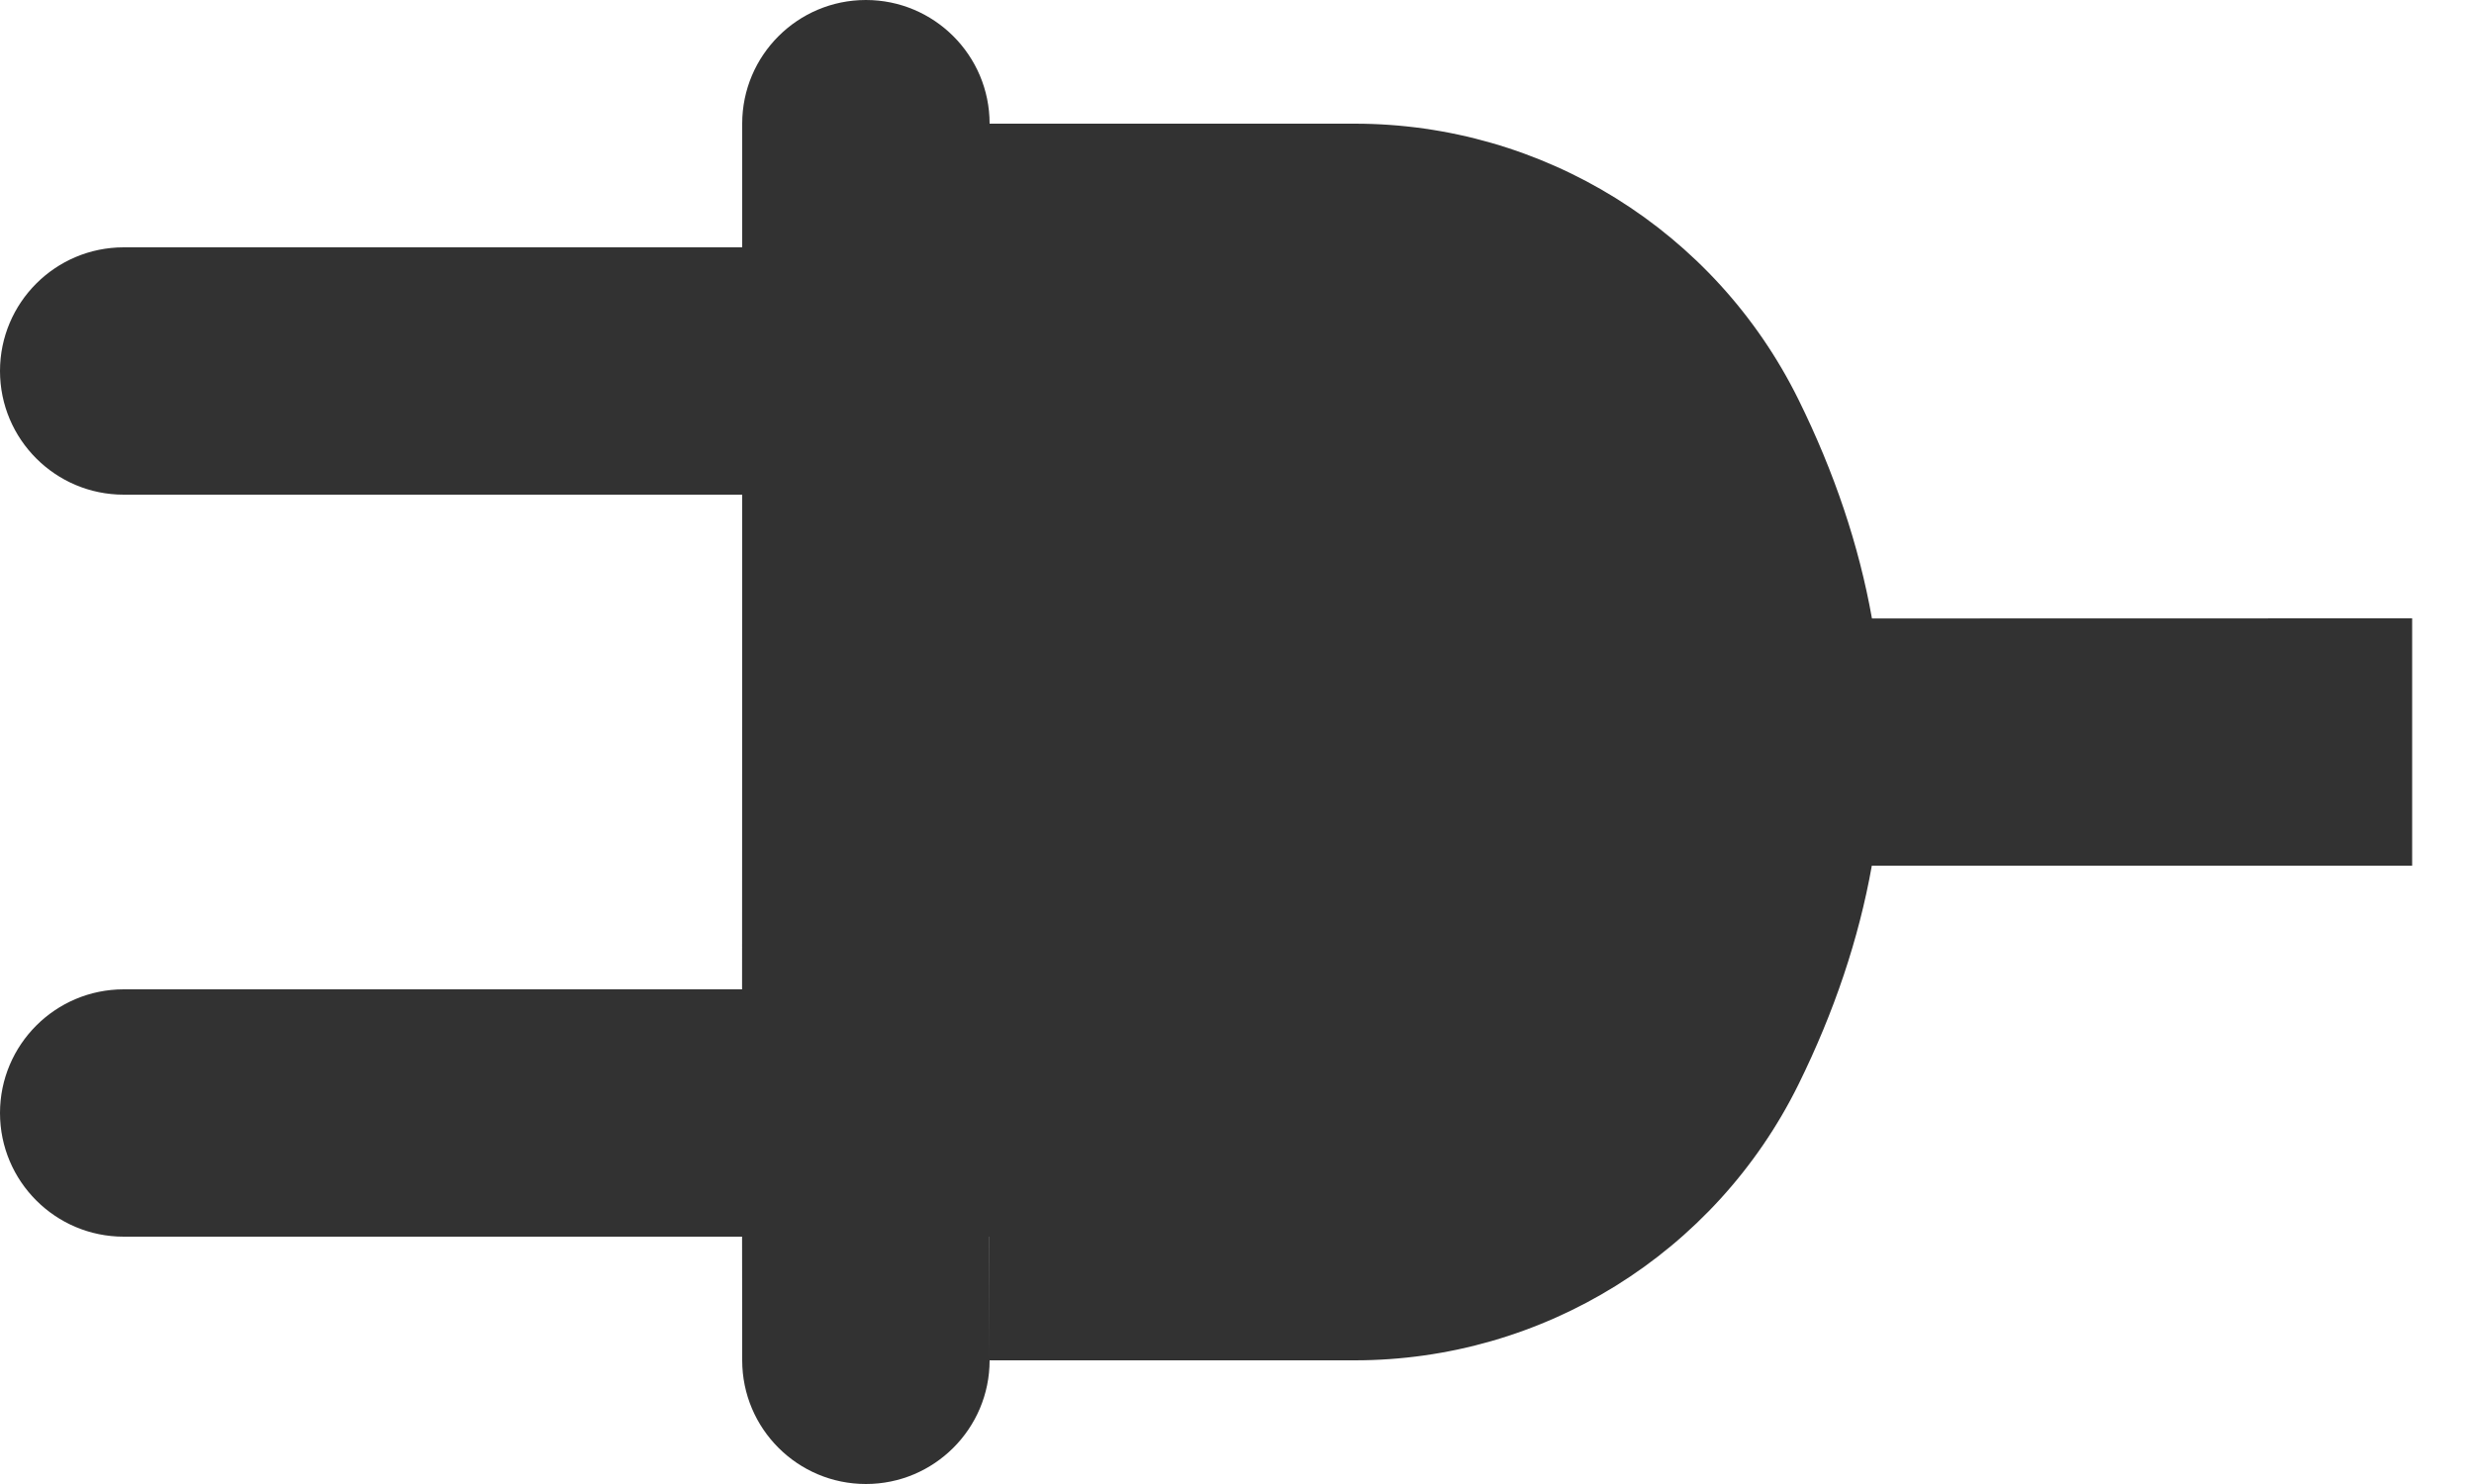 <svg xmlns="http://www.w3.org/2000/svg" width="20" height="12" viewBox="0 0 20 12">
  <path fill-rule="evenodd" d="M10.951,1 C12.474,1 13.865,1.865 14.539,3.231 C14.83,3.821 15.028,4.411 15.133,5.001 L19.5,5 L19.5,7 L15.132,7 C15.027,7.59 14.829,8.18 14.539,8.769 C13.865,10.135 12.474,11 10.951,11 L8,11 L8,10 L7.999,10 L8,11 C8,11.552 7.552,12 7,12 C6.448,12 6,11.552 6,11 L5.999,10 L1,10 C0.448,10 0,9.552 0,9 C0,8.448 0.448,8 1,8 L5.999,8 L6,4 L1,4 C0.448,4 0,3.552 0,3 C0,2.448 0.448,2 1,2 L6,2 L6,1 C6,0.448 6.448,-2.25248898e-13 7,-2.25215081e-13 C7.552,-2.25181263e-13 8,0.448 8,1 L10.951,1 Z" opacity=".801"/>
</svg>
